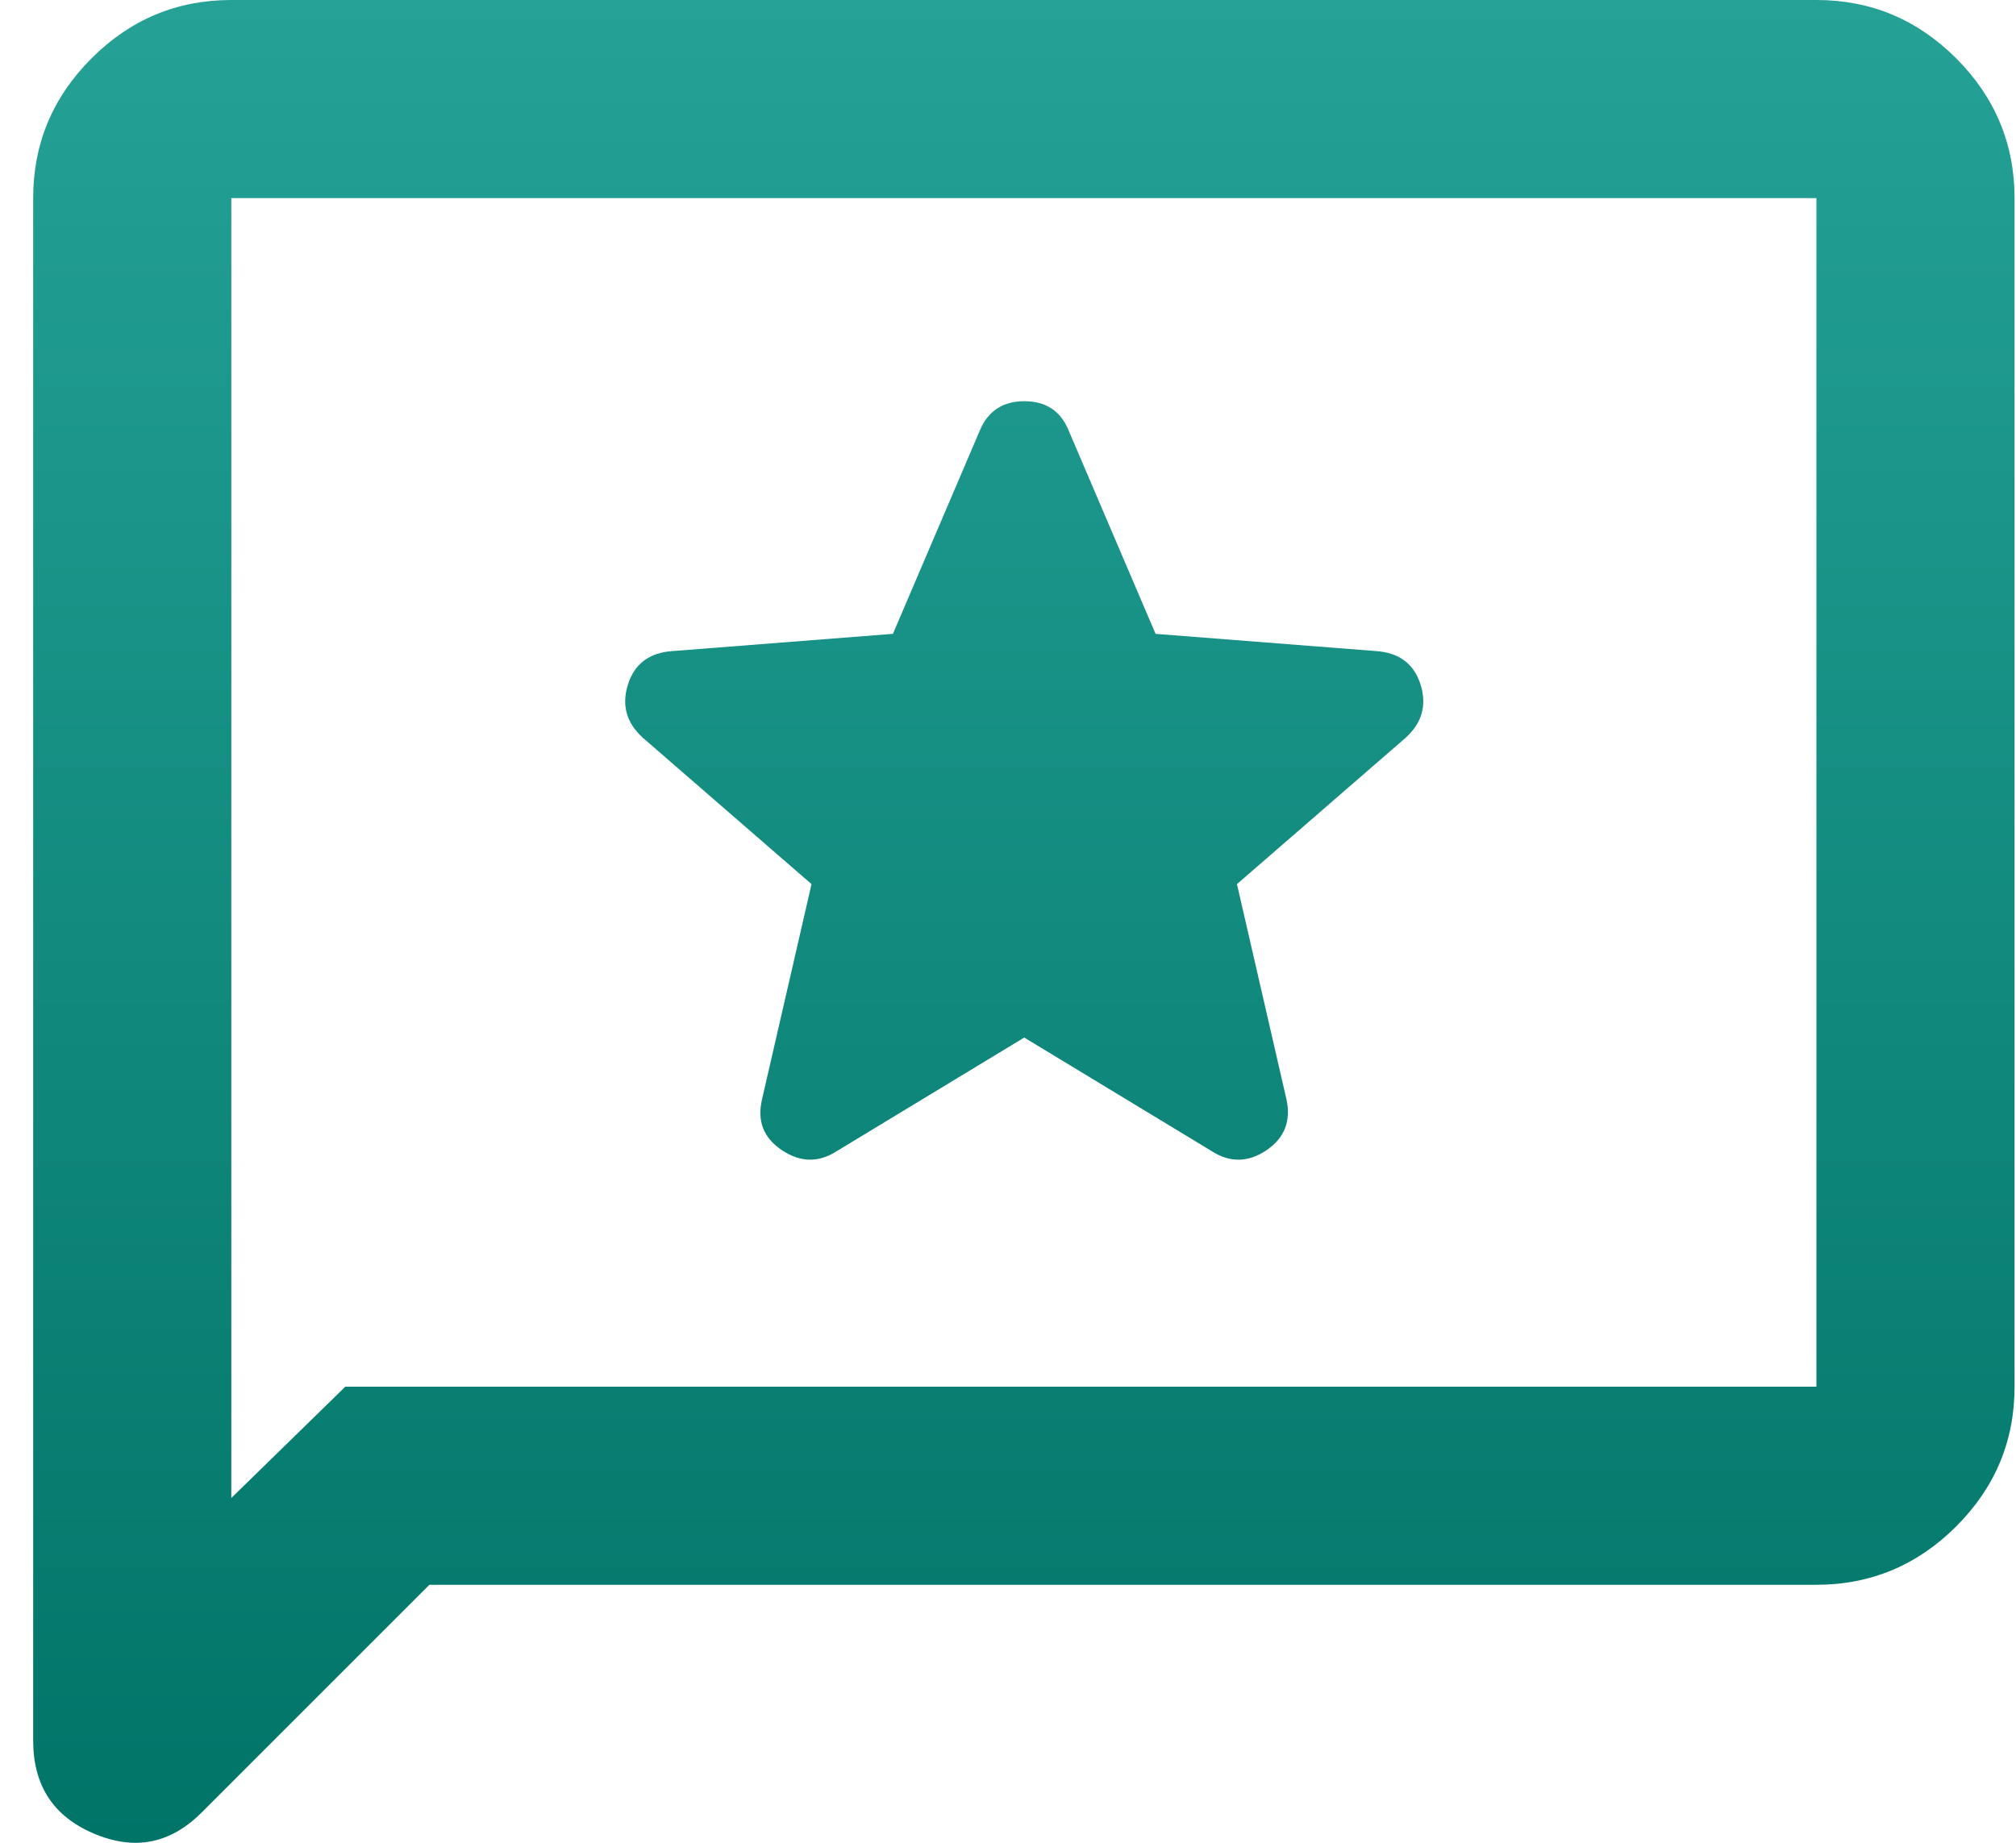 <svg xmlns="http://www.w3.org/2000/svg" width="35" height="32" viewBox="0 0 35 32" fill="none"><path d="M17.775 18.013L21.042 19.993C21.355 20.193 21.675 20.186 21.989 19.973C22.302 19.76 22.415 19.466 22.335 19.093L21.475 15.353L24.402 12.813C24.689 12.553 24.775 12.246 24.662 11.886C24.549 11.527 24.289 11.333 23.889 11.306L20.062 11.007L18.555 7.48C18.415 7.133 18.155 6.967 17.782 6.967C17.409 6.967 17.149 7.14 17.009 7.48L15.502 11.007L11.675 11.306C11.275 11.333 11.015 11.527 10.902 11.886C10.789 12.246 10.875 12.553 11.162 12.813L14.089 15.353L13.229 19.093C13.142 19.466 13.255 19.76 13.575 19.973C13.895 20.186 14.209 20.193 14.522 19.993L17.789 18.013H17.775ZM7.455 27.52L3.502 31.473C2.956 32.02 2.336 32.14 1.629 31.84C0.922 31.54 0.576 31 0.576 30.226V3.44C0.576 2.493 0.916 1.687 1.589 1.013C2.262 0.34 3.069 0 4.016 0H31.535C32.482 0 33.288 0.34 33.962 1.013C34.635 1.687 34.975 2.5 34.975 3.44V24.08C34.975 25.026 34.635 25.833 33.962 26.506C33.288 27.18 32.475 27.52 31.535 27.52H7.455ZM5.995 24.08H31.535V3.44H4.016V26.013L5.995 24.08Z" fill="url(#paint0_linear_1882_21800)"></path><defs><linearGradient id="paint0_linear_1882_21800" x1="17.775" y1="0" x2="17.775" y2="32" gradientUnits="userSpaceOnUse"><stop stop-color="#25A196"></stop><stop offset="1" stop-color="#007467"></stop></linearGradient></defs></svg>